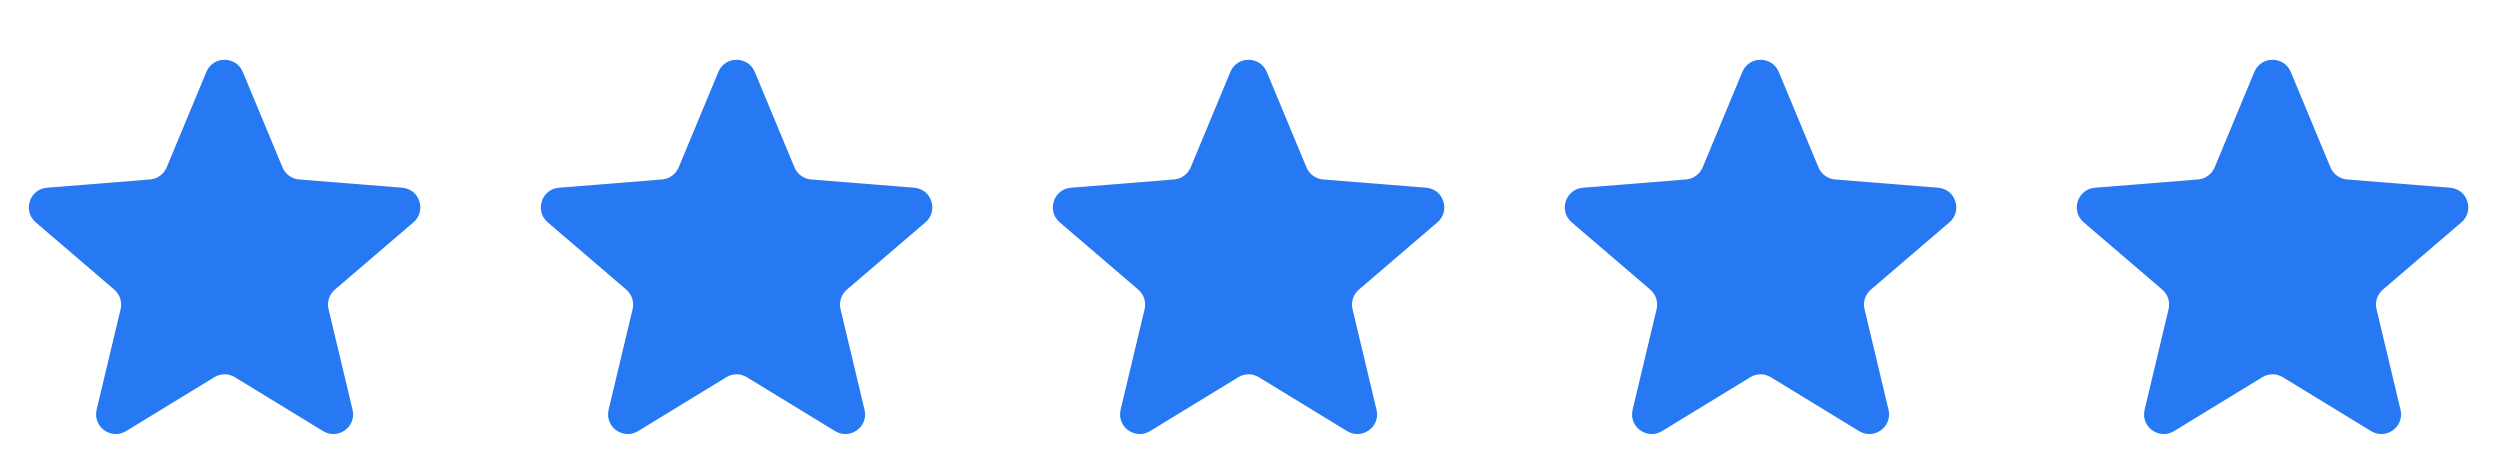 <svg width="90" height="17" viewBox="0 0 90 17" fill="none" xmlns="http://www.w3.org/2000/svg">
<path d="M7.43 2.588C7.672 2.006 8.498 2.006 8.74 2.588L10.17 6.026C10.272 6.271 10.503 6.439 10.768 6.461L14.479 6.758C15.108 6.808 15.363 7.593 14.884 8.004L12.056 10.426C11.854 10.599 11.766 10.87 11.828 11.129L12.692 14.751C12.838 15.364 12.17 15.849 11.632 15.52L8.455 13.58C8.228 13.441 7.942 13.441 7.715 13.58L4.538 15.52C4 15.849 3.332 15.364 3.478 14.751L4.342 11.129C4.404 10.87 4.316 10.599 4.114 10.426L1.286 8.004C0.807 7.593 1.062 6.808 1.691 6.758L5.402 6.461C5.667 6.439 5.898 6.271 6 6.026L7.43 2.588Z" fill="#2679F3"/>
<path d="M25.862 2.588C26.104 2.006 26.929 2.006 27.172 2.588L28.601 6.026C28.703 6.271 28.934 6.439 29.199 6.461L32.911 6.758C33.54 6.808 33.795 7.593 33.316 8.004L30.488 10.426C30.286 10.599 30.198 10.87 30.259 11.129L31.123 14.751C31.27 15.364 30.602 15.849 30.064 15.52L26.886 13.58C26.659 13.441 26.374 13.441 26.147 13.58L22.97 15.52C22.431 15.849 21.764 15.364 21.91 14.751L22.774 11.129C22.836 10.87 22.747 10.599 22.546 10.426L19.718 8.004C19.239 7.593 19.494 6.808 20.122 6.758L23.834 6.461C24.099 6.439 24.33 6.271 24.432 6.026L25.862 2.588Z" fill="#2679F3"/>
<path d="M44.294 2.588C44.536 2.006 45.361 2.006 45.603 2.588L47.033 6.026C47.135 6.271 47.366 6.439 47.631 6.461L51.343 6.758C51.971 6.808 52.226 7.593 51.747 8.004L48.92 10.426C48.718 10.599 48.63 10.87 48.691 11.129L49.555 14.751C49.702 15.364 49.034 15.849 48.496 15.52L45.318 13.58C45.091 13.441 44.806 13.441 44.579 13.58L41.401 15.52C40.863 15.849 40.196 15.364 40.342 14.751L41.206 11.129C41.267 10.87 41.179 10.599 40.977 10.426L38.15 8.004C37.671 7.593 37.926 6.808 38.554 6.758L42.266 6.461C42.531 6.439 42.762 6.271 42.864 6.026L44.294 2.588Z" fill="#2679F3"/>
<path d="M62.725 2.588C62.968 2.006 63.793 2.006 64.035 2.588L65.465 6.026C65.567 6.271 65.798 6.439 66.063 6.461L69.774 6.758C70.403 6.808 70.658 7.593 70.179 8.004L67.351 10.426C67.149 10.599 67.061 10.87 67.123 11.129L67.987 14.751C68.133 15.364 67.466 15.849 66.927 15.52L63.75 13.58C63.523 13.441 63.237 13.441 63.011 13.58L59.833 15.52C59.295 15.849 58.627 15.364 58.774 14.751L59.638 11.129C59.699 10.87 59.611 10.599 59.409 10.426L56.581 8.004C56.102 7.593 56.357 6.808 56.986 6.758L60.697 6.461C60.962 6.439 61.193 6.271 61.295 6.026L62.725 2.588Z" fill="#2679F3"/>
<path d="M81.157 2.588C81.4 2.006 82.225 2.006 82.467 2.588L83.897 6.026C83.999 6.271 84.23 6.439 84.495 6.461L88.206 6.758C88.835 6.808 89.09 7.593 88.611 8.004L85.783 10.426C85.581 10.599 85.493 10.87 85.555 11.129L86.419 14.751C86.565 15.364 85.897 15.849 85.359 15.52L82.182 13.58C81.955 13.441 81.669 13.441 81.442 13.58L78.265 15.52C77.727 15.849 77.059 15.364 77.206 14.751L78.069 11.129C78.131 10.87 78.043 10.599 77.841 10.426L75.013 8.004C74.534 7.593 74.789 6.808 75.418 6.758L79.129 6.461C79.394 6.439 79.625 6.271 79.727 6.026L81.157 2.588Z" fill="#2679F3"/>
</svg>

